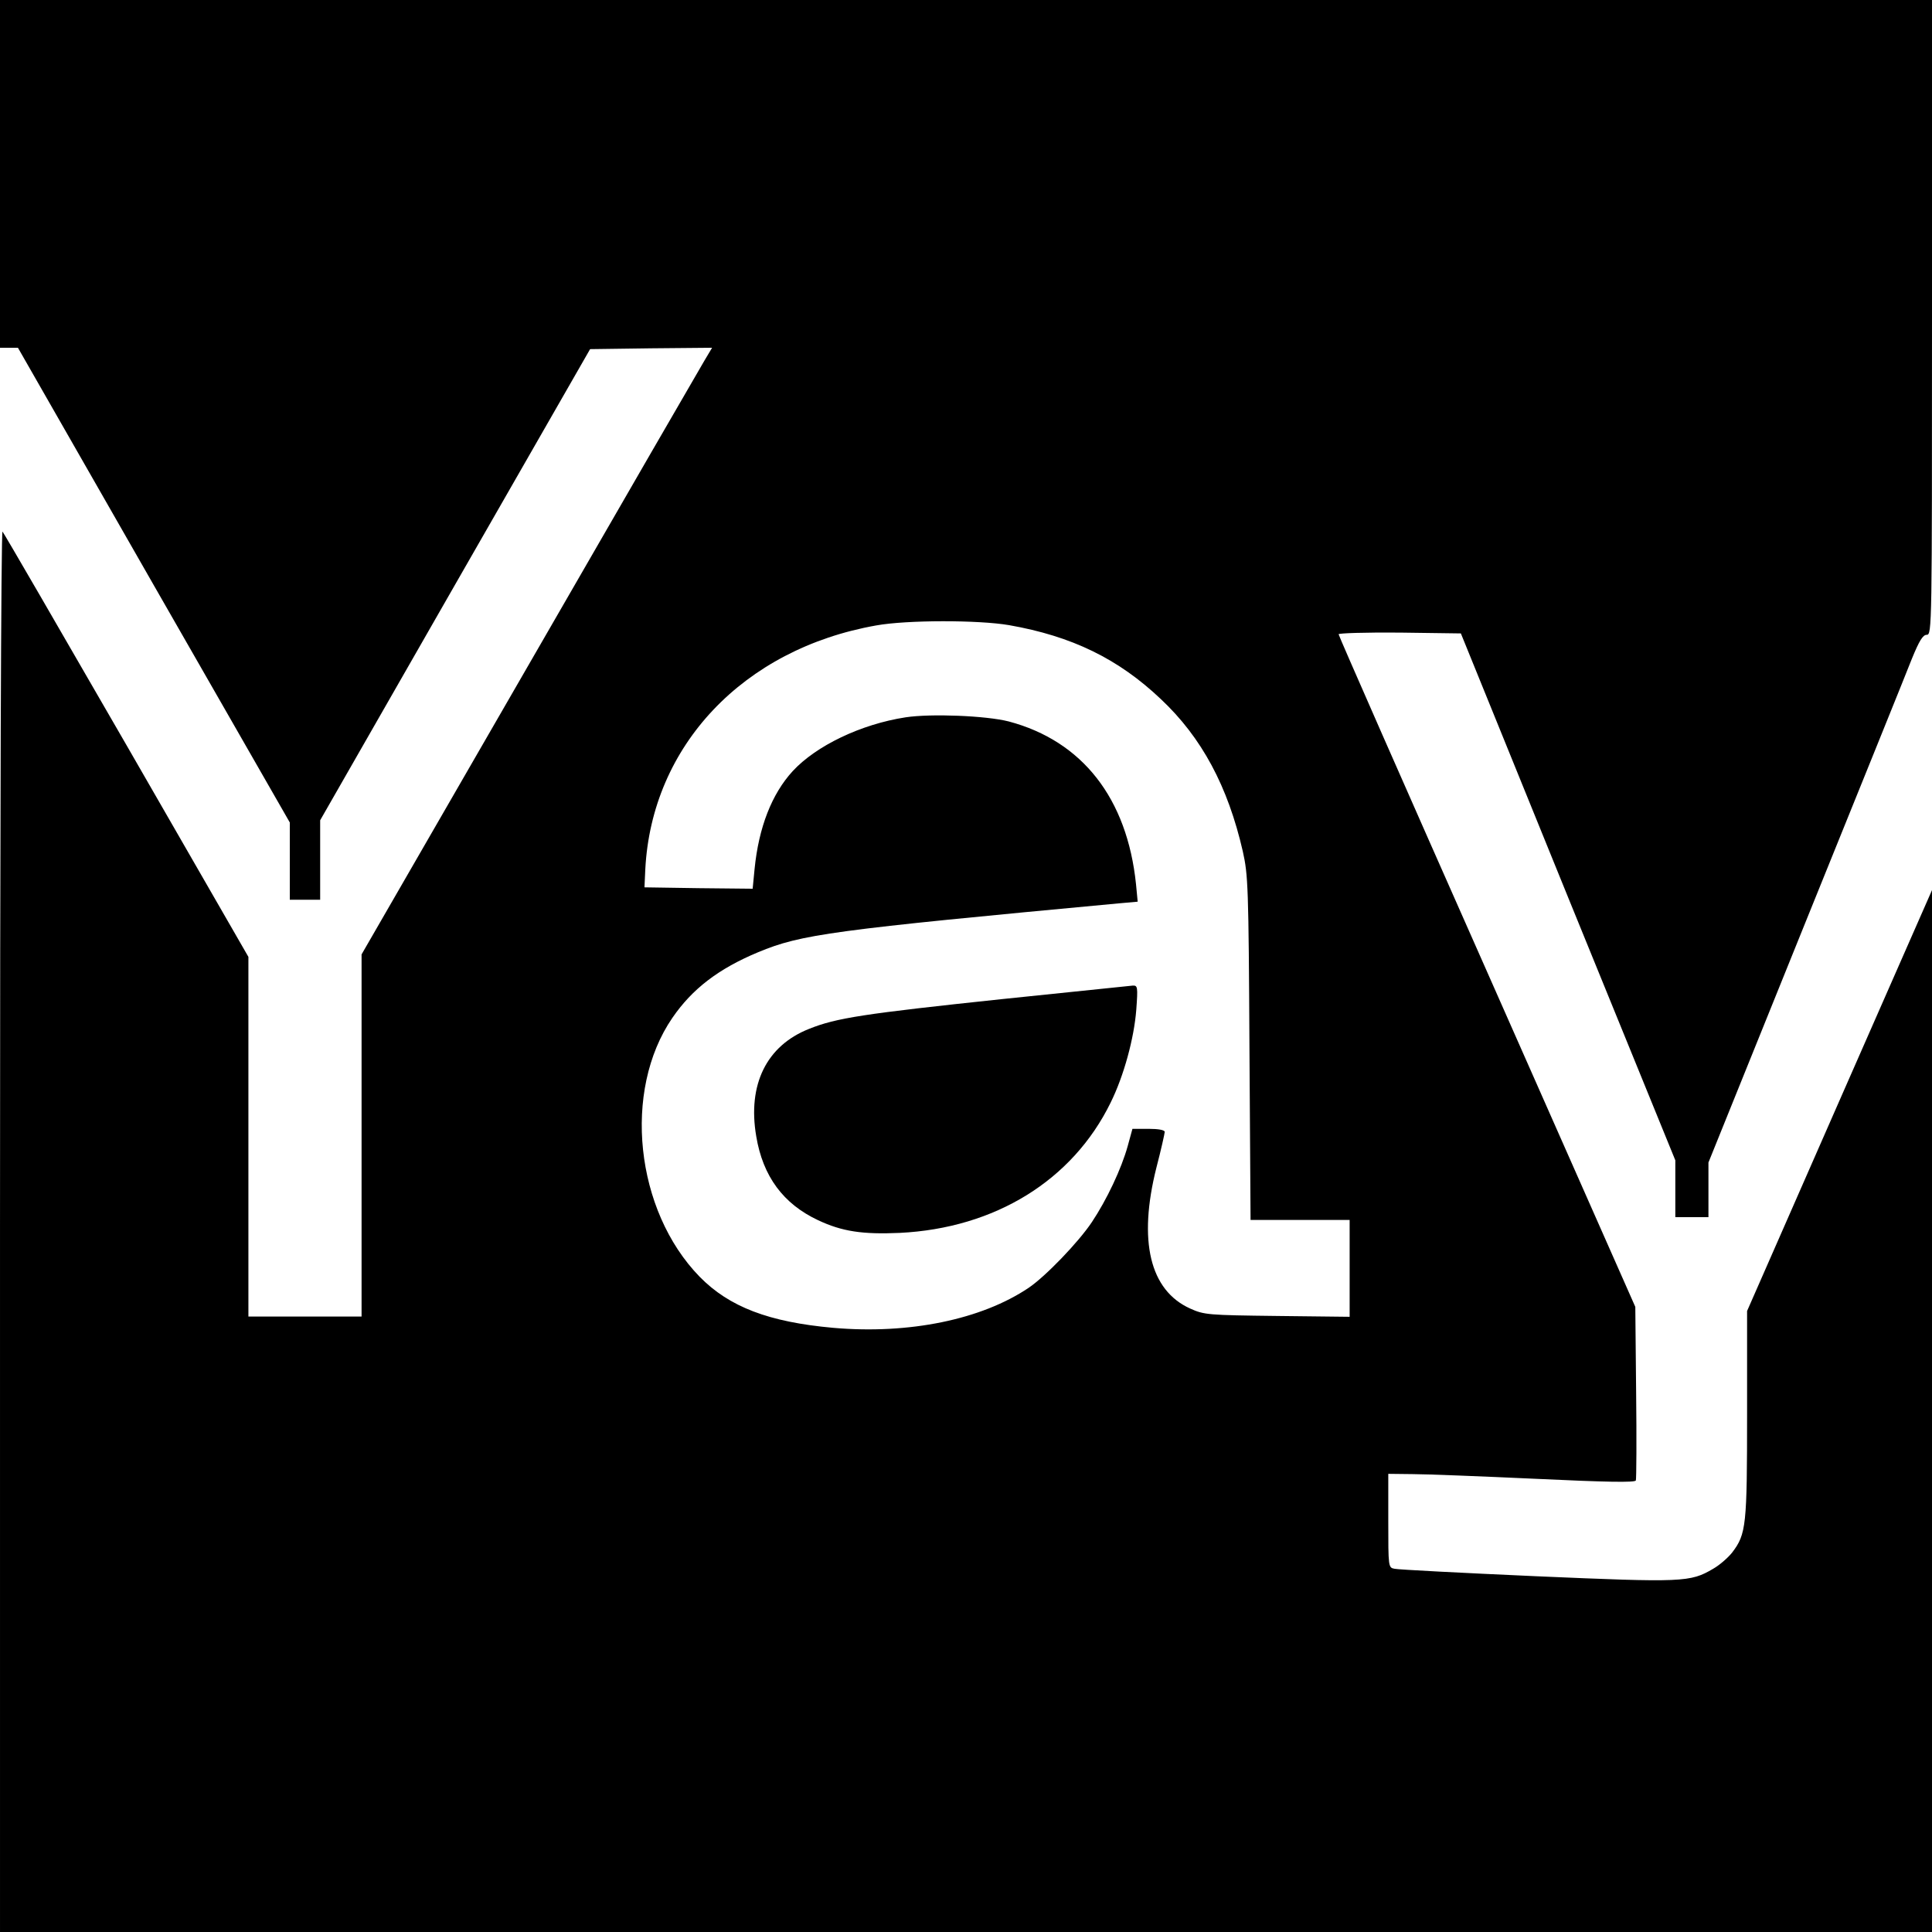 <?xml version="1.0" standalone="no"?>
<!DOCTYPE svg PUBLIC "-//W3C//DTD SVG 20010904//EN"
 "http://www.w3.org/TR/2001/REC-SVG-20010904/DTD/svg10.dtd">
<svg version="1.0" xmlns="http://www.w3.org/2000/svg"
 width="700pt" height="700pt" viewBox="0 0 700 700"
 preserveAspectRatio="xMidYMid meet">
<g transform="translate(0,700) scale(0.1,-0.1)"
fill="#000000" stroke="none">
<path d="M0 6370 l0 -630 33 0 32 0 492 -860 493 -860 0 -140 0 -140 55 0 55
0 0 144 0 144 489 854 489 853 221 3 221 2 -28 -47 c-16 -27 -302 -521 -635
-1099 l-607 -1052 0 -656 0 -656 -205 0 -205 0 0 652 0 651 -441 766 c-243
421 -445 770 -450 775 -5 6 -9 -1086 -9 -2532 l0 -2542 3500 0 3500 0 0 1888
0 1887 -335 -762 -335 -763 0 -373 c0 -405 -3 -435 -54 -502 -15 -19 -46 -46
-69 -59 -83 -49 -109 -50 -641 -27 -270 12 -501 24 -513 27 -23 4 -23 6 -23
174 l0 170 88 -1 c48 0 248 -8 446 -17 254 -12 360 -14 363 -6 2 6 3 150 1
320 l-3 309 -537 1214 c-296 668 -538 1218 -538 1223 0 4 98 7 221 6 l222 -3
388 -955 389 -954 0 -103 0 -103 60 0 60 0 0 99 0 99 351 869 c193 477 367
907 386 956 27 66 40 87 54 87 19 0 19 28 19 1150 l0 1150 -3500 0 -3500 0 0
-630z m3656 -1635 c228 -40 396 -122 550 -268 148 -139 243 -316 297 -552 19
-85 21 -127 24 -712 l4 -623 180 0 179 0 0 -176 0 -175 -262 3 c-252 3 -265 4
-316 27 -146 66 -189 245 -122 511 17 65 30 124 30 129 0 7 -24 11 -58 11
l-59 0 -17 -62 c-23 -83 -76 -195 -130 -276 -48 -72 -167 -196 -229 -238 -171
-115 -433 -169 -708 -145 -234 21 -377 76 -484 185 -234 240 -280 674 -99 938
72 105 167 178 311 238 156 65 267 80 1307 177 l68 6 -6 63 c-32 311 -194 519
-461 590 -82 21 -282 29 -374 15 -162 -25 -324 -103 -409 -195 -76 -83 -123
-204 -138 -354 l-7 -72 -196 2 -196 3 3 65 c23 448 355 799 837 884 111 20
370 20 481 1z"/>
<path d="M3630 3380 c-500 -53 -600 -68 -699 -108 -154 -61 -223 -202 -191
-389 24 -145 98 -245 224 -304 87 -41 161 -52 296 -46 345 17 626 190 764 472
48 97 85 233 93 337 6 82 5 88 -13 87 -10 -1 -224 -23 -474 -49z"/>
</g>
</svg>
